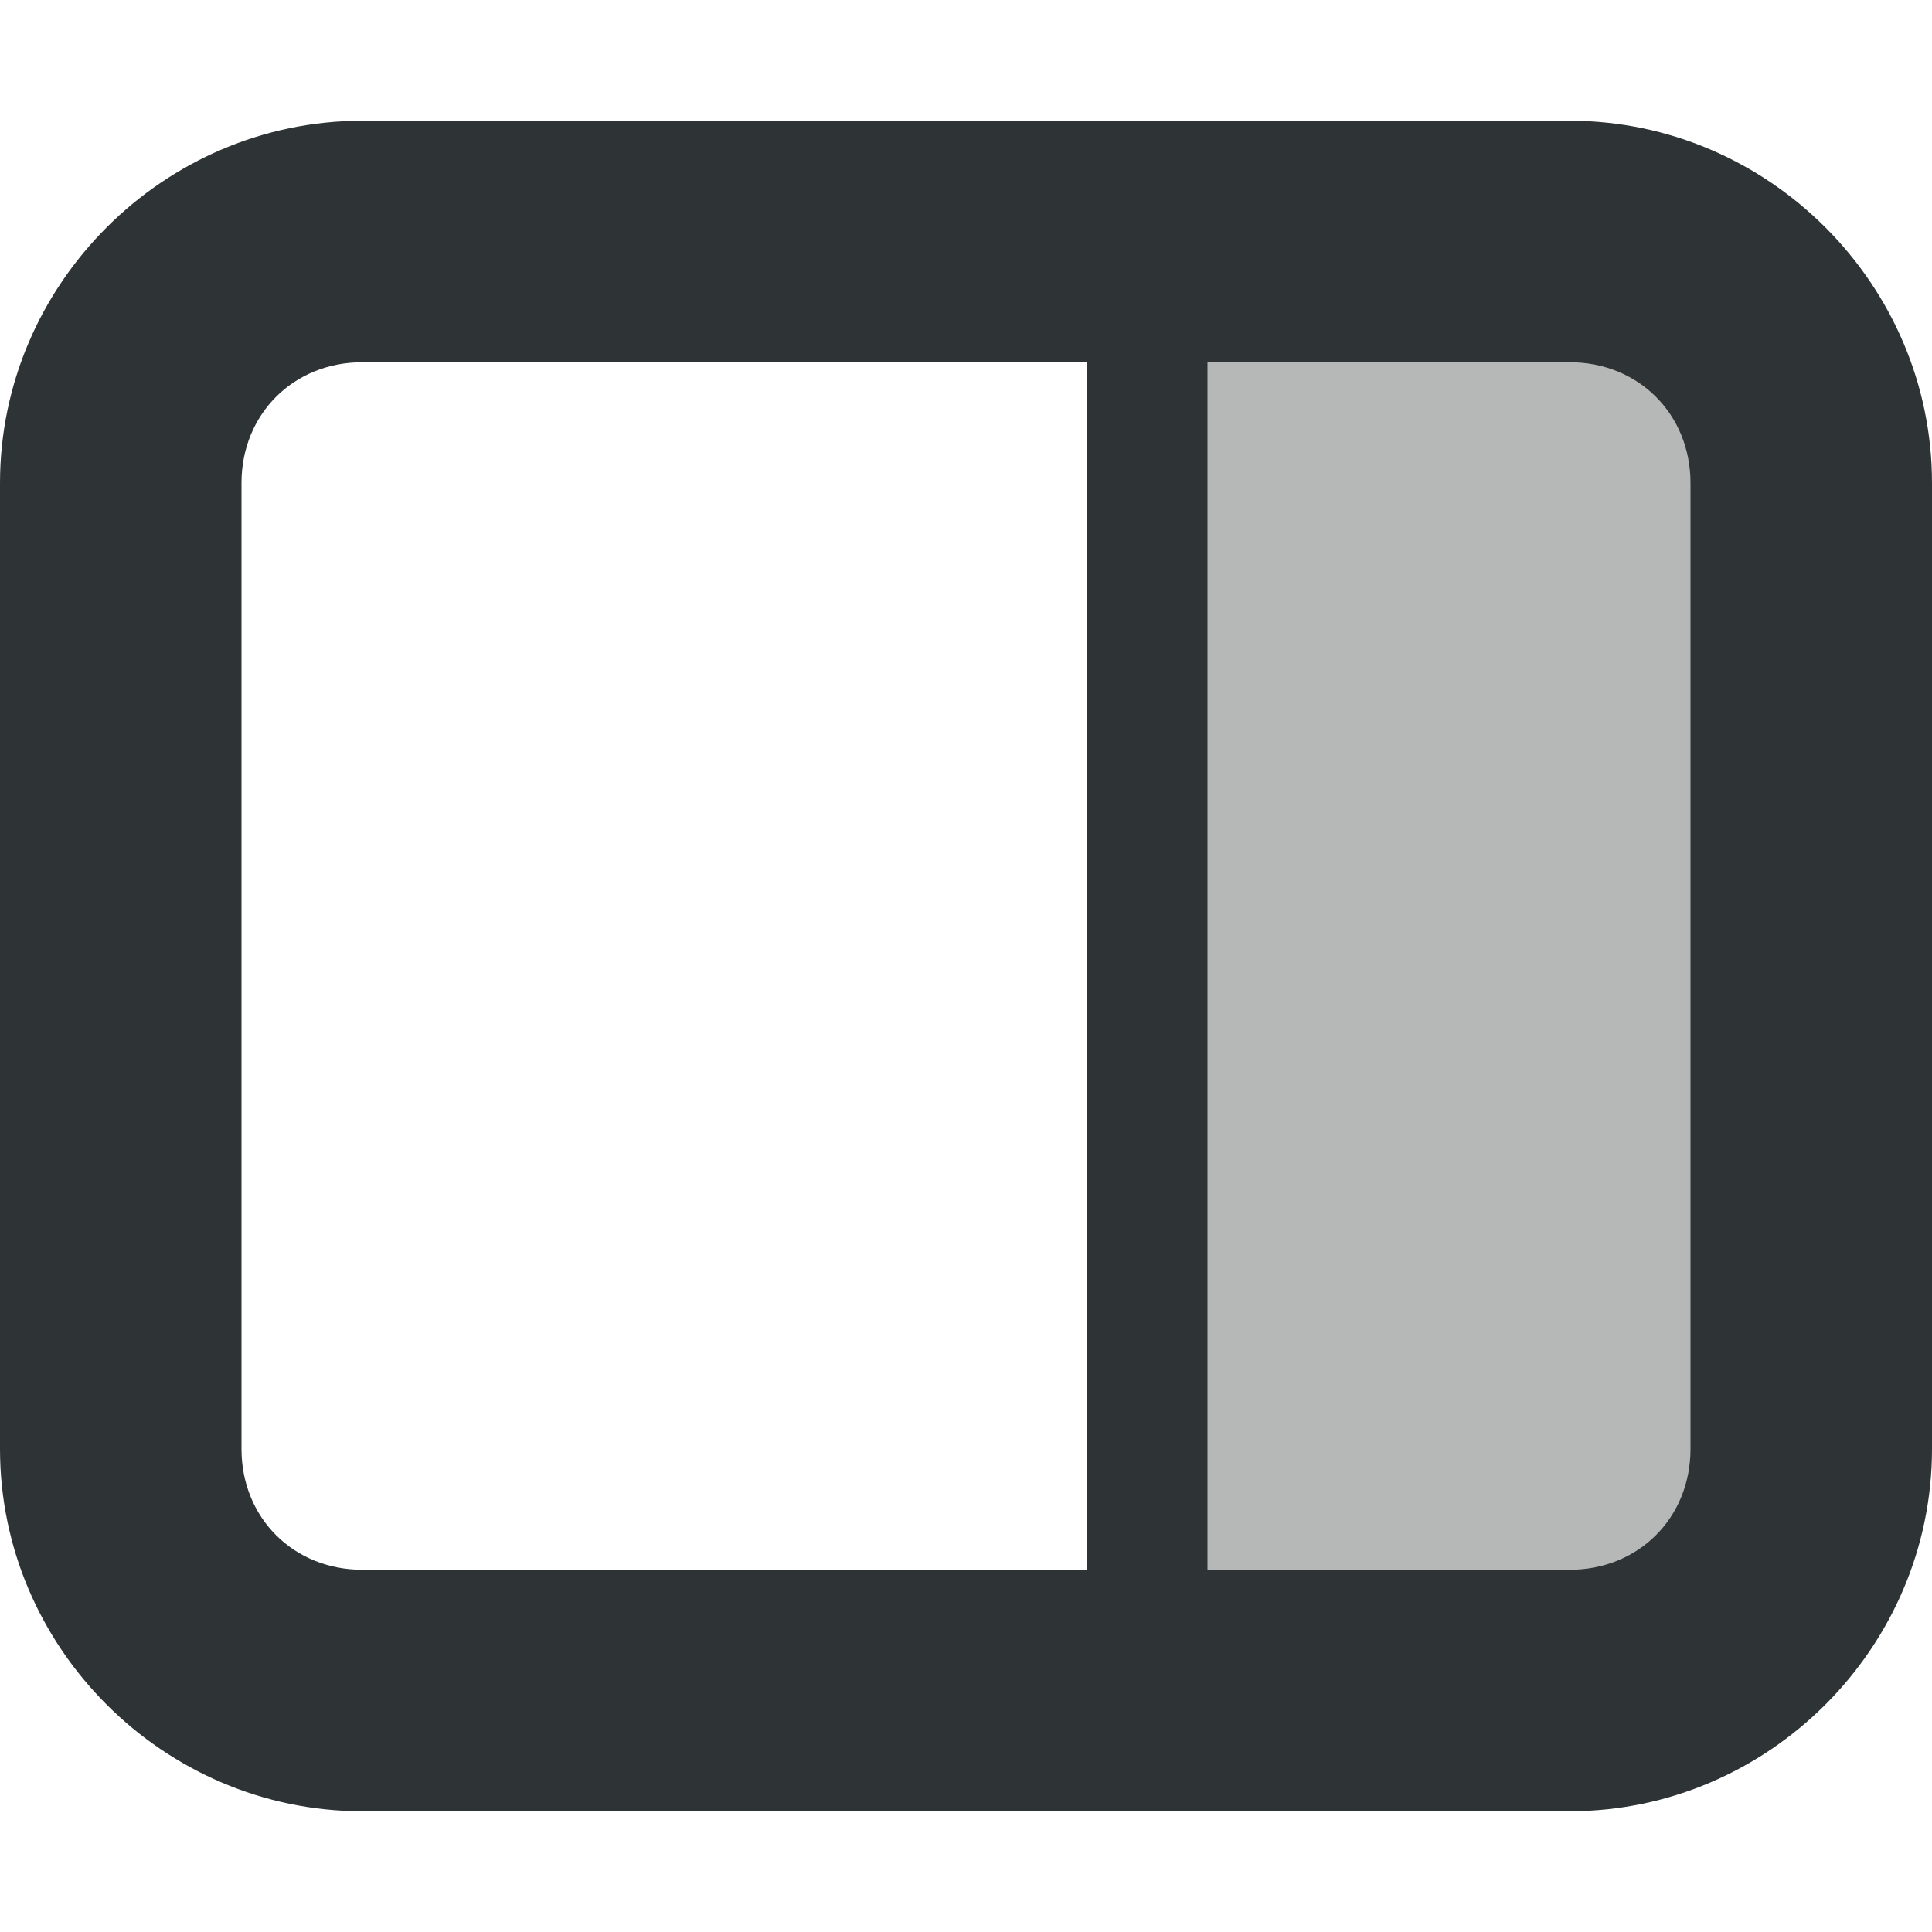 <?xml version="1.0" encoding="UTF-8"?>
<svg width="16px" height="16px" viewBox="0 0 16 16" xmlns="http://www.w3.org/2000/svg">
 <g fill="#2e3436">
  <path d="m9.5 14v-12h5v12z" fill-opacity=".35"/>
  <path d="m13 1c1.645 0 3 1.355 3 3v8c0 1.645-1.355 3-3 3h-10c-1.645 0-3-1.355-3-3v-8c0-1.645 1.355-3 3-3zm0 2h-10c-0.57 0-1 0.43-1 1v8c0 0.57 0.43 1 1 1h10c0.57 0 1-0.43 1-1v-8c0-0.57-0.43-1-1-1z"/>
  <path d="m10 2h-1v12h1z"/>
 </g>
</svg>
